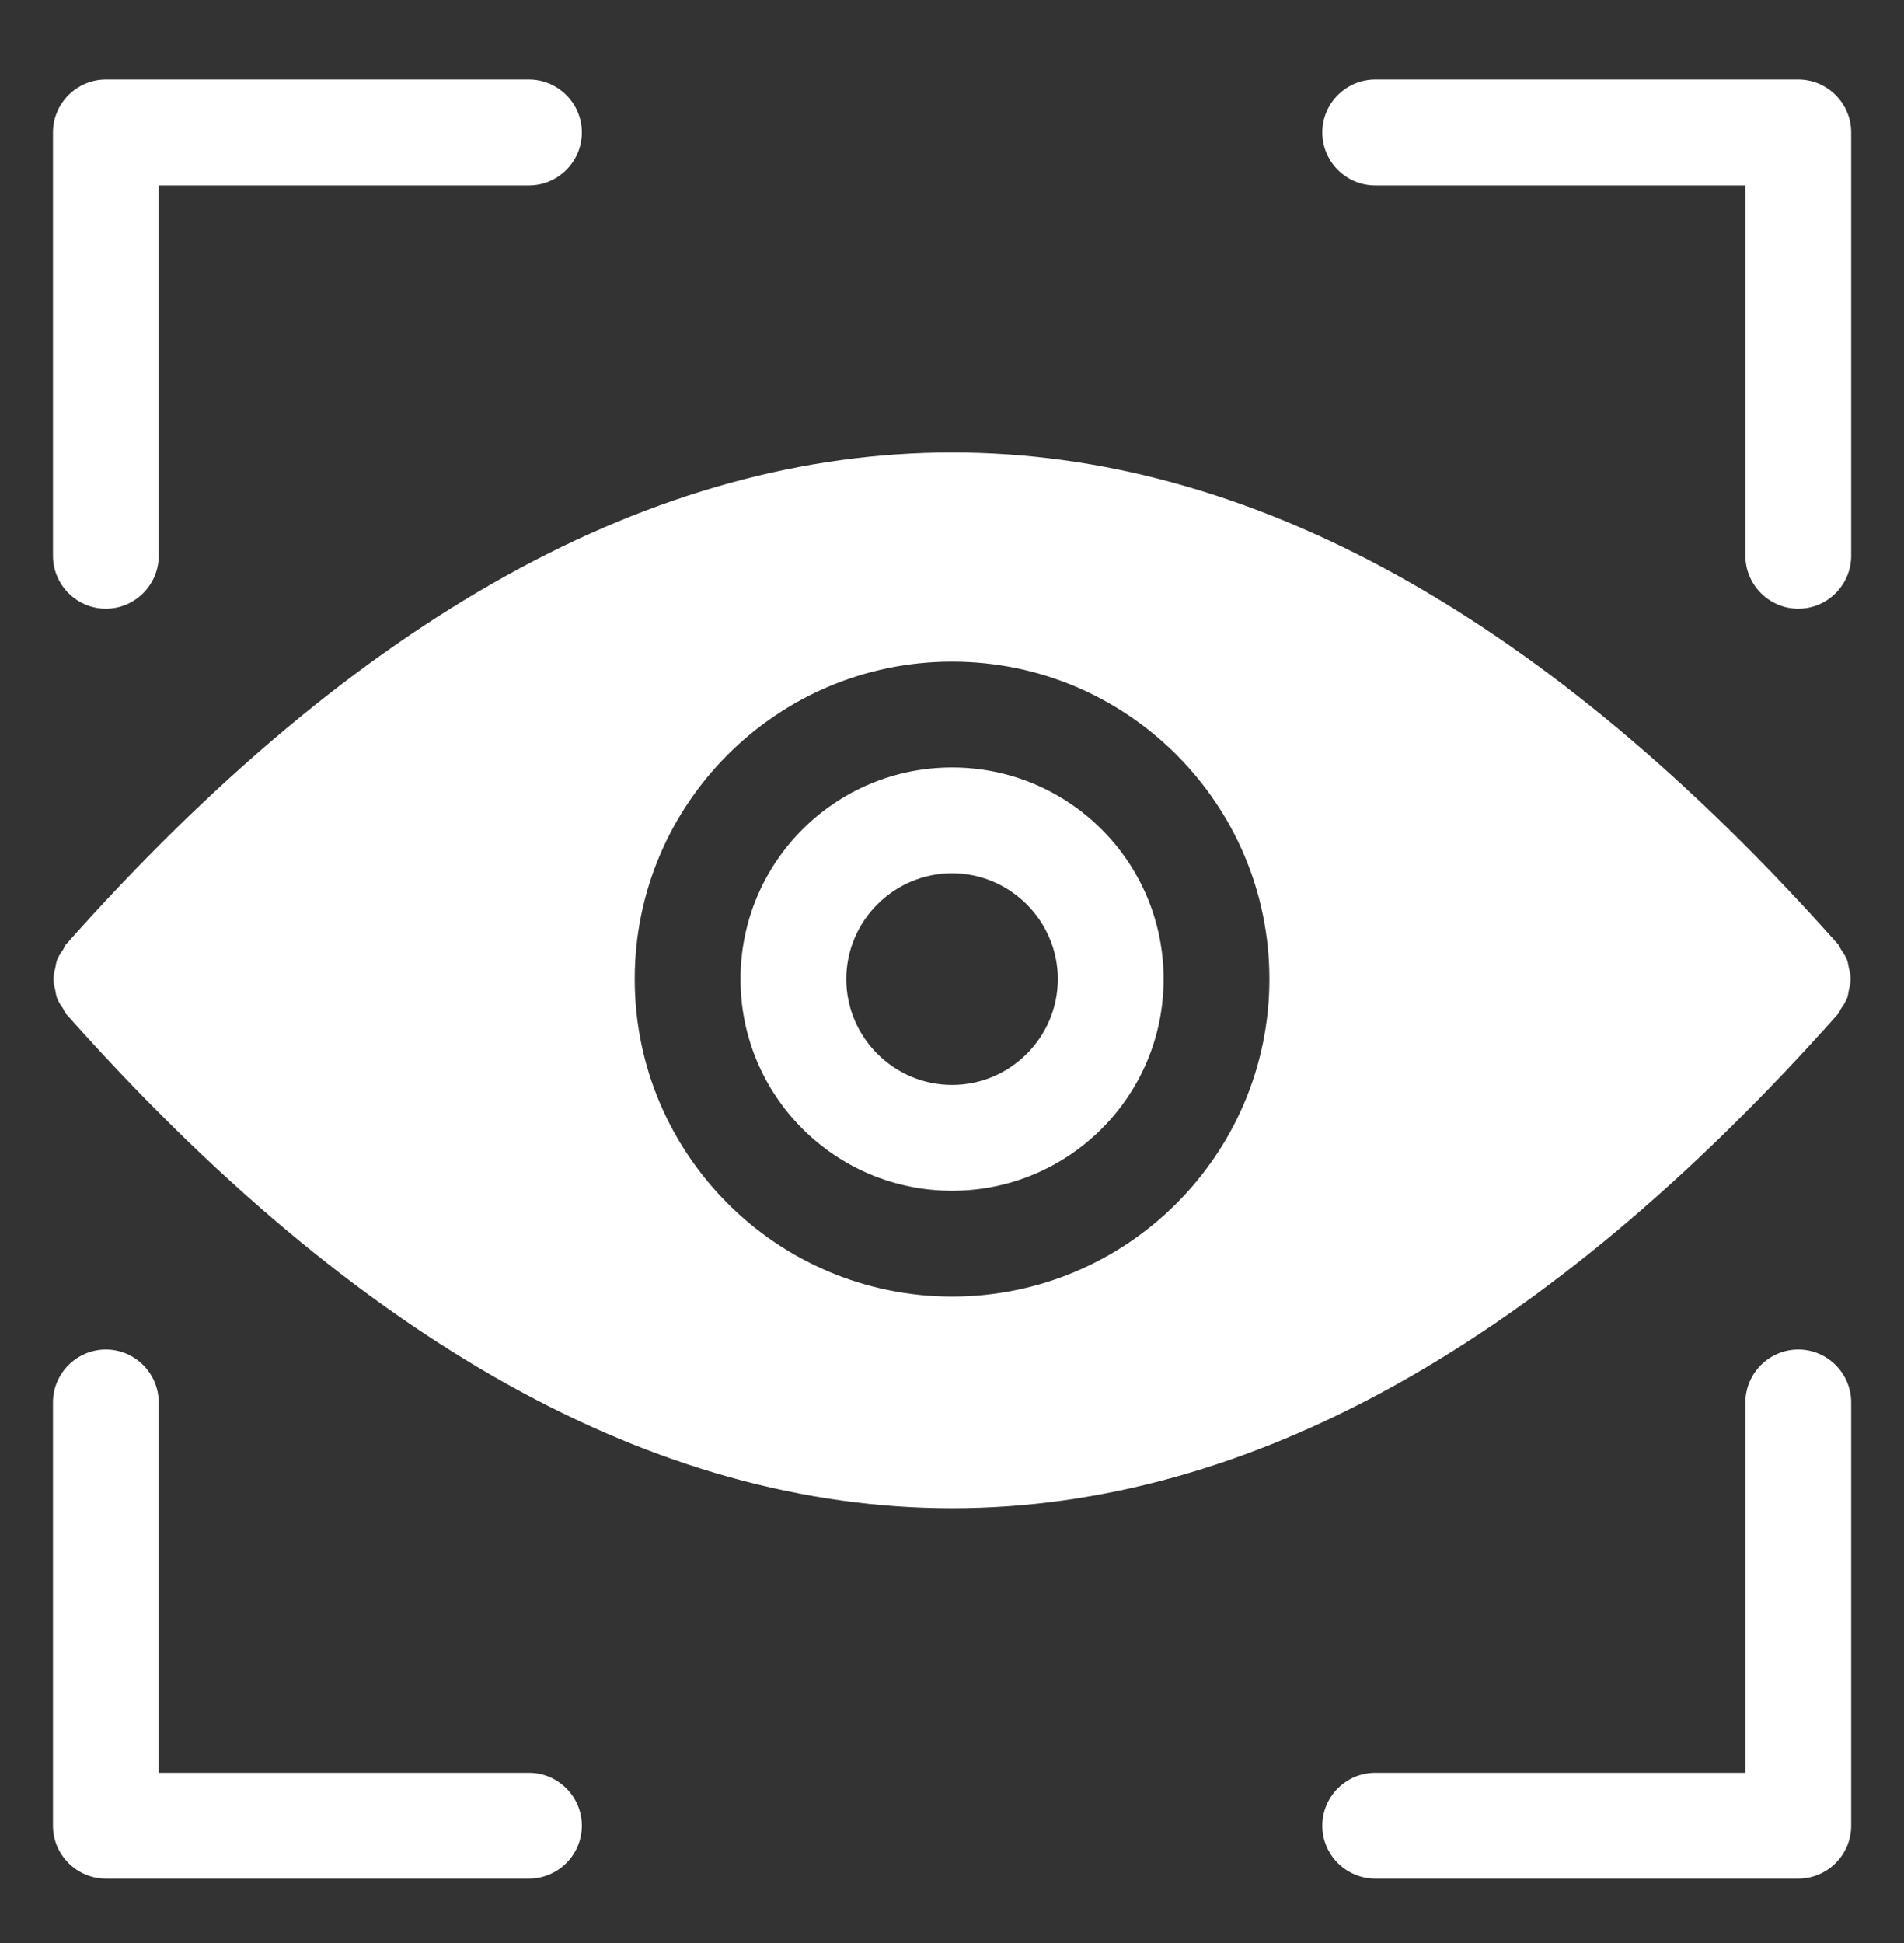 <svg width="50" height="51" viewBox="0 0 50 51" fill="none" xmlns="http://www.w3.org/2000/svg">
<rect x="0" y="0" width="50" height="51" fill="#333333" stroke="none"/>
<path d="M15.28 47.922C15.28 48.685 14.655 49.31 13.891 49.31H2.78C2.016 49.31 1.391 48.685 1.391 47.922V36.81C1.391 36.047 2.016 35.422 2.78 35.422C3.543 35.422 4.168 36.047 4.168 36.81V46.533H13.891C14.655 46.533 15.28 47.158 15.28 47.922ZM2.78 15.977C3.543 15.977 4.168 15.352 4.168 14.588V4.866H13.891C14.655 4.866 15.28 4.241 15.28 3.477C15.28 2.713 14.655 2.088 13.891 2.088H2.78C2.016 2.088 1.391 2.713 1.391 3.477V14.588C1.391 15.352 2.016 15.977 2.78 15.977ZM47.224 35.422C46.46 35.422 45.835 36.047 45.835 36.81V46.533H36.113C35.349 46.533 34.724 47.158 34.724 47.922C34.724 48.685 35.349 49.31 36.113 49.31H47.224C47.988 49.31 48.613 48.685 48.613 47.922V36.81C48.613 36.047 47.988 35.422 47.224 35.422ZM47.224 2.088H36.113C35.349 2.088 34.724 2.713 34.724 3.477C34.724 4.241 35.349 4.866 36.113 4.866H45.835V14.588C45.835 15.352 46.46 15.977 47.224 15.977C47.988 15.977 48.613 15.352 48.613 14.588V3.477C48.613 2.713 47.988 2.088 47.224 2.088ZM25.002 39.588C17.21 39.588 9.391 35.227 1.738 26.616C1.696 26.574 1.682 26.505 1.641 26.449C1.585 26.38 1.543 26.297 1.502 26.213C1.474 26.13 1.46 26.047 1.446 25.963C1.418 25.866 1.405 25.783 1.405 25.699C1.405 25.616 1.418 25.533 1.446 25.435C1.46 25.352 1.474 25.269 1.502 25.185C1.543 25.102 1.585 25.019 1.641 24.949C1.682 24.894 1.696 24.824 1.738 24.783C17.029 7.574 32.974 7.574 48.266 24.783C48.307 24.824 48.321 24.894 48.363 24.949C48.418 25.019 48.46 25.102 48.502 25.185C48.529 25.269 48.543 25.352 48.557 25.435C48.585 25.533 48.599 25.616 48.599 25.699C48.599 25.783 48.585 25.866 48.557 25.963C48.543 26.047 48.529 26.13 48.502 26.213C48.46 26.297 48.418 26.38 48.363 26.449C48.321 26.505 48.307 26.574 48.266 26.616C40.613 35.227 32.793 39.588 25.002 39.588ZM33.335 25.699C33.335 21.102 29.599 17.366 25.002 17.366C20.404 17.366 16.668 21.102 16.668 25.699C16.668 30.297 20.404 34.033 25.002 34.033C29.599 34.033 33.335 30.297 33.335 25.699ZM30.557 25.699C30.557 28.769 28.071 31.255 25.002 31.255C21.932 31.255 19.446 28.769 19.446 25.699C19.446 22.63 21.932 20.144 25.002 20.144C28.071 20.144 30.557 22.63 30.557 25.699ZM27.779 25.699C27.779 24.172 26.529 22.922 25.002 22.922C23.474 22.922 22.224 24.172 22.224 25.699C22.224 27.227 23.474 28.477 25.002 28.477C26.529 28.477 27.779 27.227 27.779 25.699Z" fill="white"/>
</svg>
